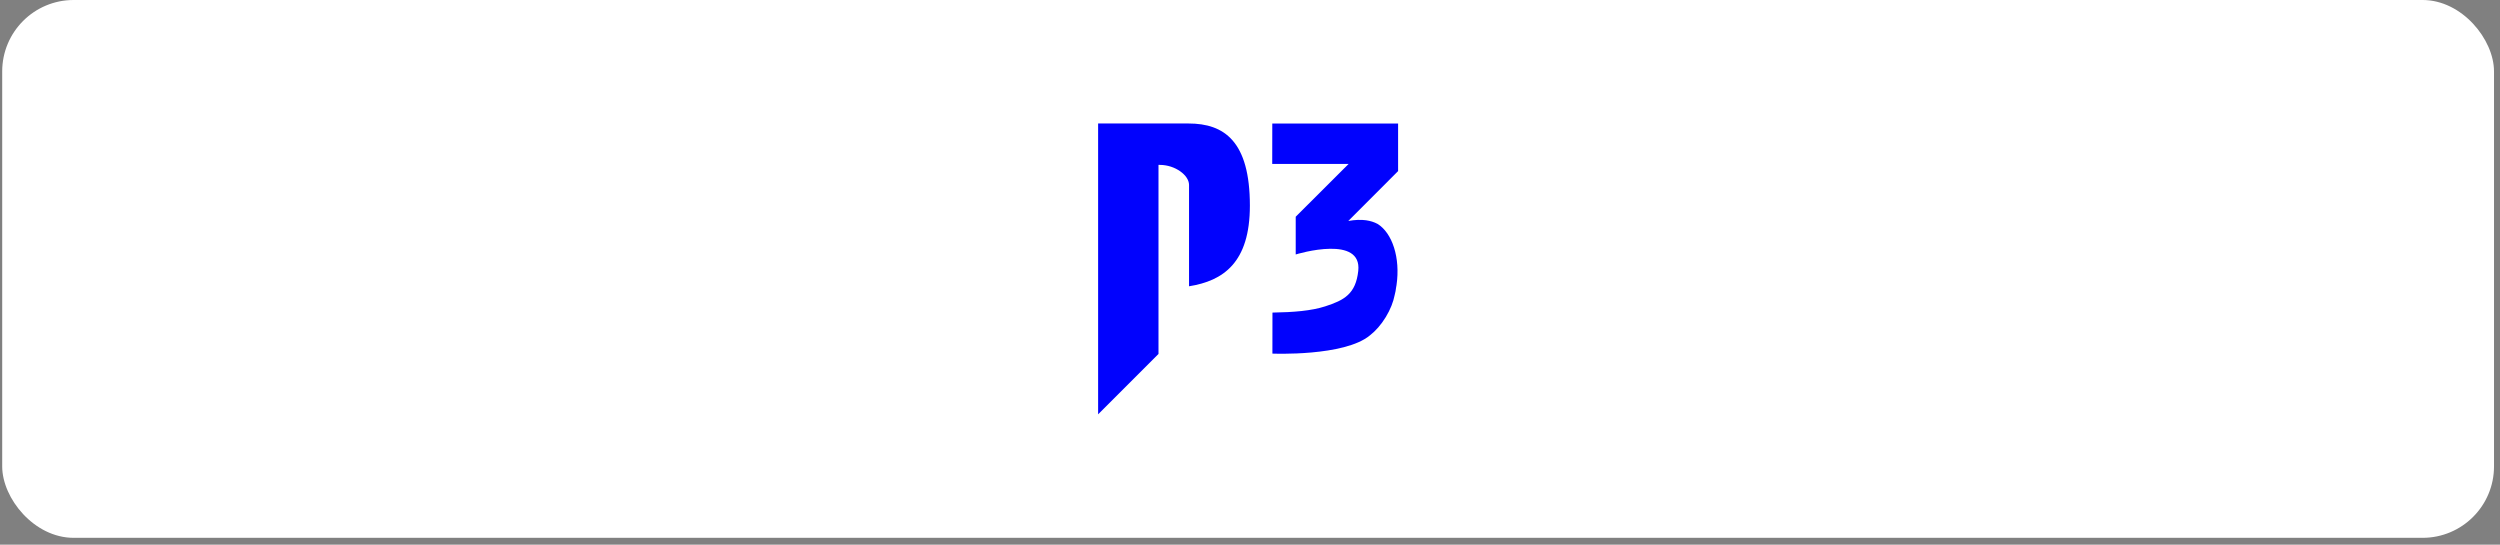 <svg xmlns="http://www.w3.org/2000/svg" width="280" height="61" viewBox="0 0 280 61" fill="none"><rect x="0" y="0" width="280" height="61" fill="#808080" stroke="none"/><rect x="0.247" width="279.082" height="60.236" rx="8" fill="white"></rect><path fill-rule="evenodd" clip-rule="evenodd" d="M133.117 13.831H122.989V46.405L129.751 39.642V18.468H129.902C131.615 18.468 133.172 19.625 133.172 20.711V32.063C137.004 31.454 139.987 29.418 139.987 23.03C139.986 15.813 137.101 13.831 133.117 13.831Z" fill="#0102FD"></path><path fill-rule="evenodd" clip-rule="evenodd" d="M156.587 13.832H142.497L142.489 18.362H151.043L145.12 24.274V28.501C145.12 28.501 147.12 27.881 148.987 27.863C150.727 27.841 152.344 28.341 152.125 30.341C151.843 32.92 150.555 33.624 148.417 34.313C146.875 34.811 144.888 34.973 142.515 35.01L142.509 39.604C142.509 39.604 150.579 39.945 153.435 37.557C154.058 37.075 154.688 36.37 155.212 35.505C155.722 34.667 156.053 33.812 156.201 33.054C156.282 32.754 156.334 32.465 156.364 32.189C156.379 32.103 156.397 32.018 156.41 31.932C156.858 28.863 155.933 26.089 154.278 25.071H154.273C153.906 24.875 153.479 24.738 152.99 24.669C152.425 24.593 151.765 24.611 151.009 24.749L156.587 19.162V13.832Z" fill="#0102FD"></path></svg>